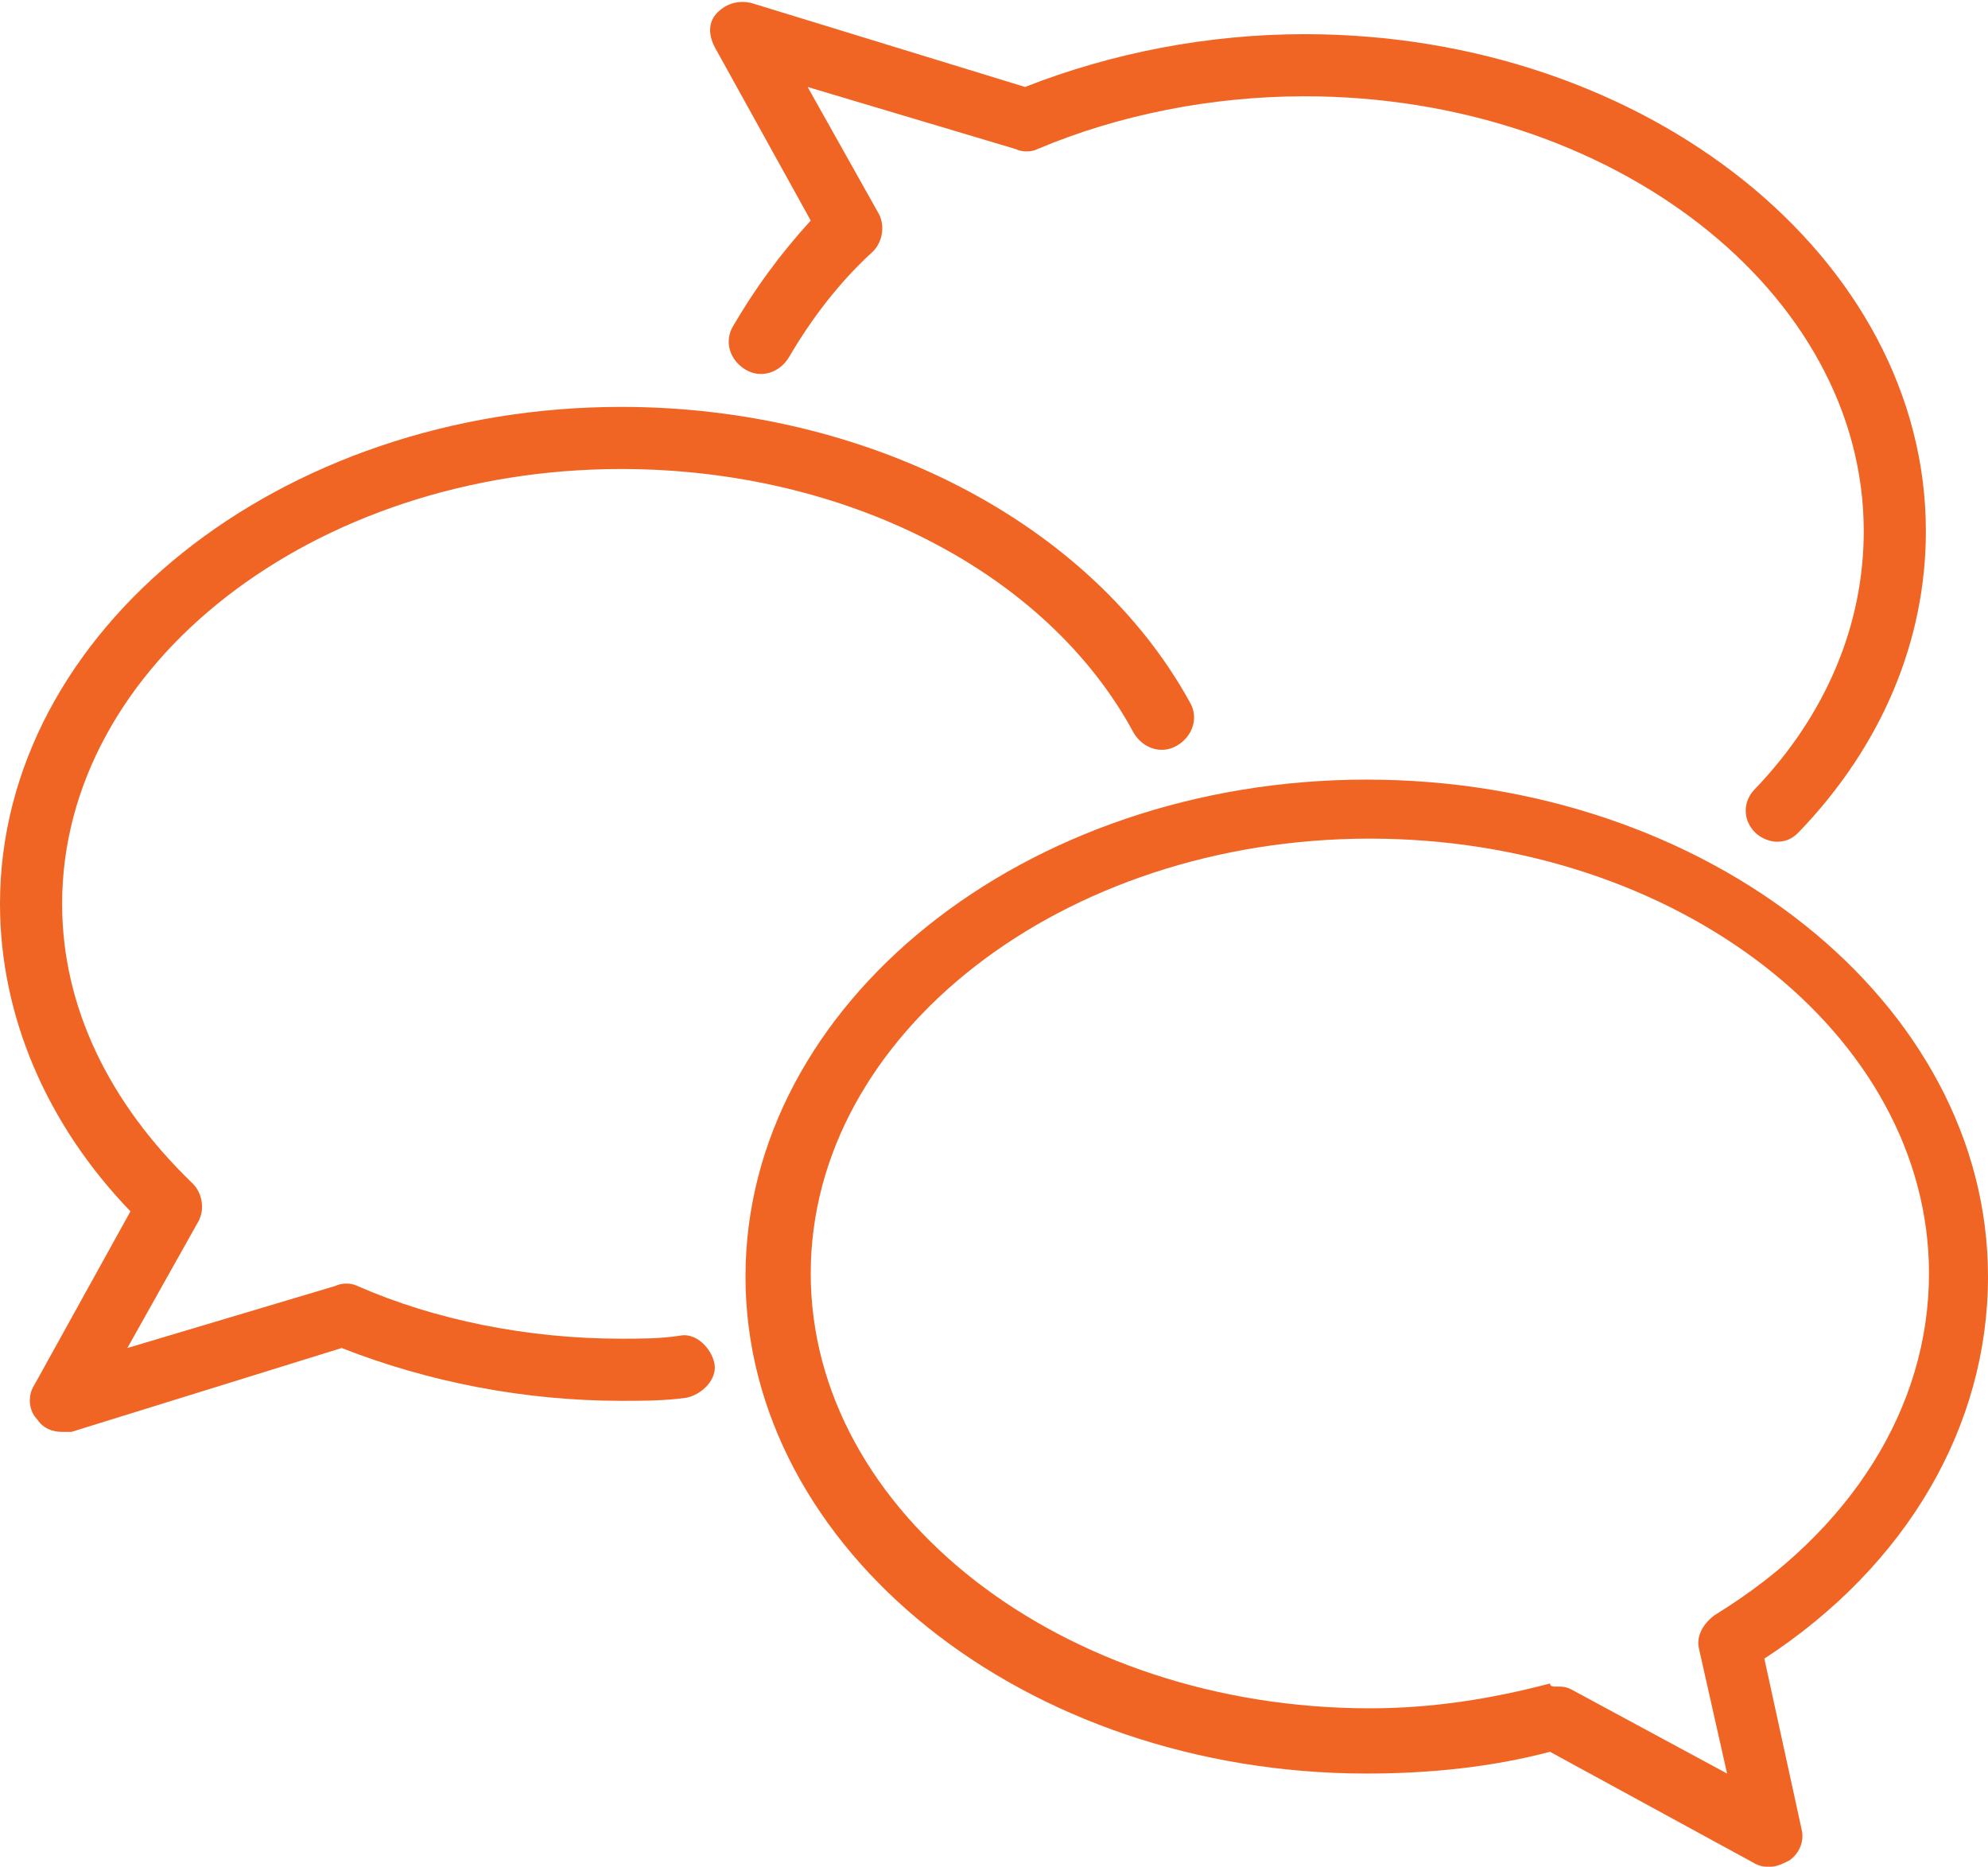 <?xml version="1.0" encoding="UTF-8" standalone="no"?><svg xmlns="http://www.w3.org/2000/svg" xmlns:xlink="http://www.w3.org/1999/xlink" fill="#f16524" height="60.1" preserveAspectRatio="xMidYMid meet" version="1" viewBox="0.0 1.9 64.0 60.1" width="64" zoomAndPan="magnify"><g><g><g id="change1_3"><path d="M57,62c-0.2,0-0.3,0-0.5-0.1l-6.6-3.6C48,58.8,46,59,44,59c-11,0-20-7.2-20-16s9-16,20-16s20,7.2,20,16 c0,4.8-2.6,9.3-7.2,12.3l1.2,5.5c0.1,0.4-0.1,0.8-0.4,1C57.4,61.9,57.2,62,57,62z M50.1,56.2c0.2,0,0.3,0,0.5,0.1l5,2.7l-0.9-4 c-0.1-0.4,0.1-0.8,0.5-1.1c4.4-2.7,6.9-6.7,6.9-11c0-7.7-8.1-14-18-14s-18,6.3-18,14s8.1,14,18,14c2,0,3.9-0.3,5.8-0.8 C49.9,56.2,50,56.2,50.1,56.2z" fill="inherit"/></g><g id="change1_2"><path d="M2,48c-0.3,0-0.6-0.1-0.8-0.4c-0.3-0.3-0.3-0.8-0.1-1.1l3.1-5.6C1.5,38.1,0,34.6,0,31c0-8.8,9-16,20-16 c7.9,0,15.1,3.7,18.3,9.5c0.3,0.5,0.1,1.1-0.4,1.4c-0.5,0.3-1.1,0.1-1.4-0.4C33.7,20.3,27.2,17,20,17c-9.9,0-18,6.3-18,14 c0,3.3,1.5,6.4,4.2,9c0.3,0.3,0.4,0.8,0.2,1.2l-2.3,4.1l6.7-2c0.2-0.1,0.5-0.1,0.7,0C14,44.4,17,45,20,45c0.6,0,1.3,0,1.9-0.1 c0.5-0.1,1,0.4,1.1,0.9s-0.4,1-0.9,1.1C21.4,47,20.7,47,20,47c-3.1,0-6.2-0.6-9-1.7L2.3,48C2.2,48,2.1,48,2,48z" fill="inherit"/></g><g id="change1_1"><path d="M57.2,29c-0.2,0-0.5-0.1-0.7-0.3c-0.4-0.4-0.4-1,0-1.4C58.8,24.9,60,22,60,19c0-7.7-8.1-14-18-14c-3,0-6,0.6-8.6,1.7 c-0.2,0.1-0.5,0.1-0.7,0l-6.7-2l2.3,4.1c0.2,0.4,0.1,0.9-0.2,1.2c-1.1,1-2,2.2-2.7,3.4c-0.3,0.5-0.9,0.7-1.4,0.4 c-0.5-0.3-0.7-0.9-0.4-1.4c0.7-1.2,1.5-2.3,2.5-3.4l-3.1-5.6c-0.2-0.4-0.2-0.8,0.1-1.1s0.7-0.4,1.1-0.3L33,4.7 C35.8,3.6,38.9,3,42,3c11,0,20,7.2,20,16c0,3.5-1.4,6.9-4.1,9.7C57.7,28.9,57.5,29,57.2,29z" fill="inherit"/></g></g></g></svg>